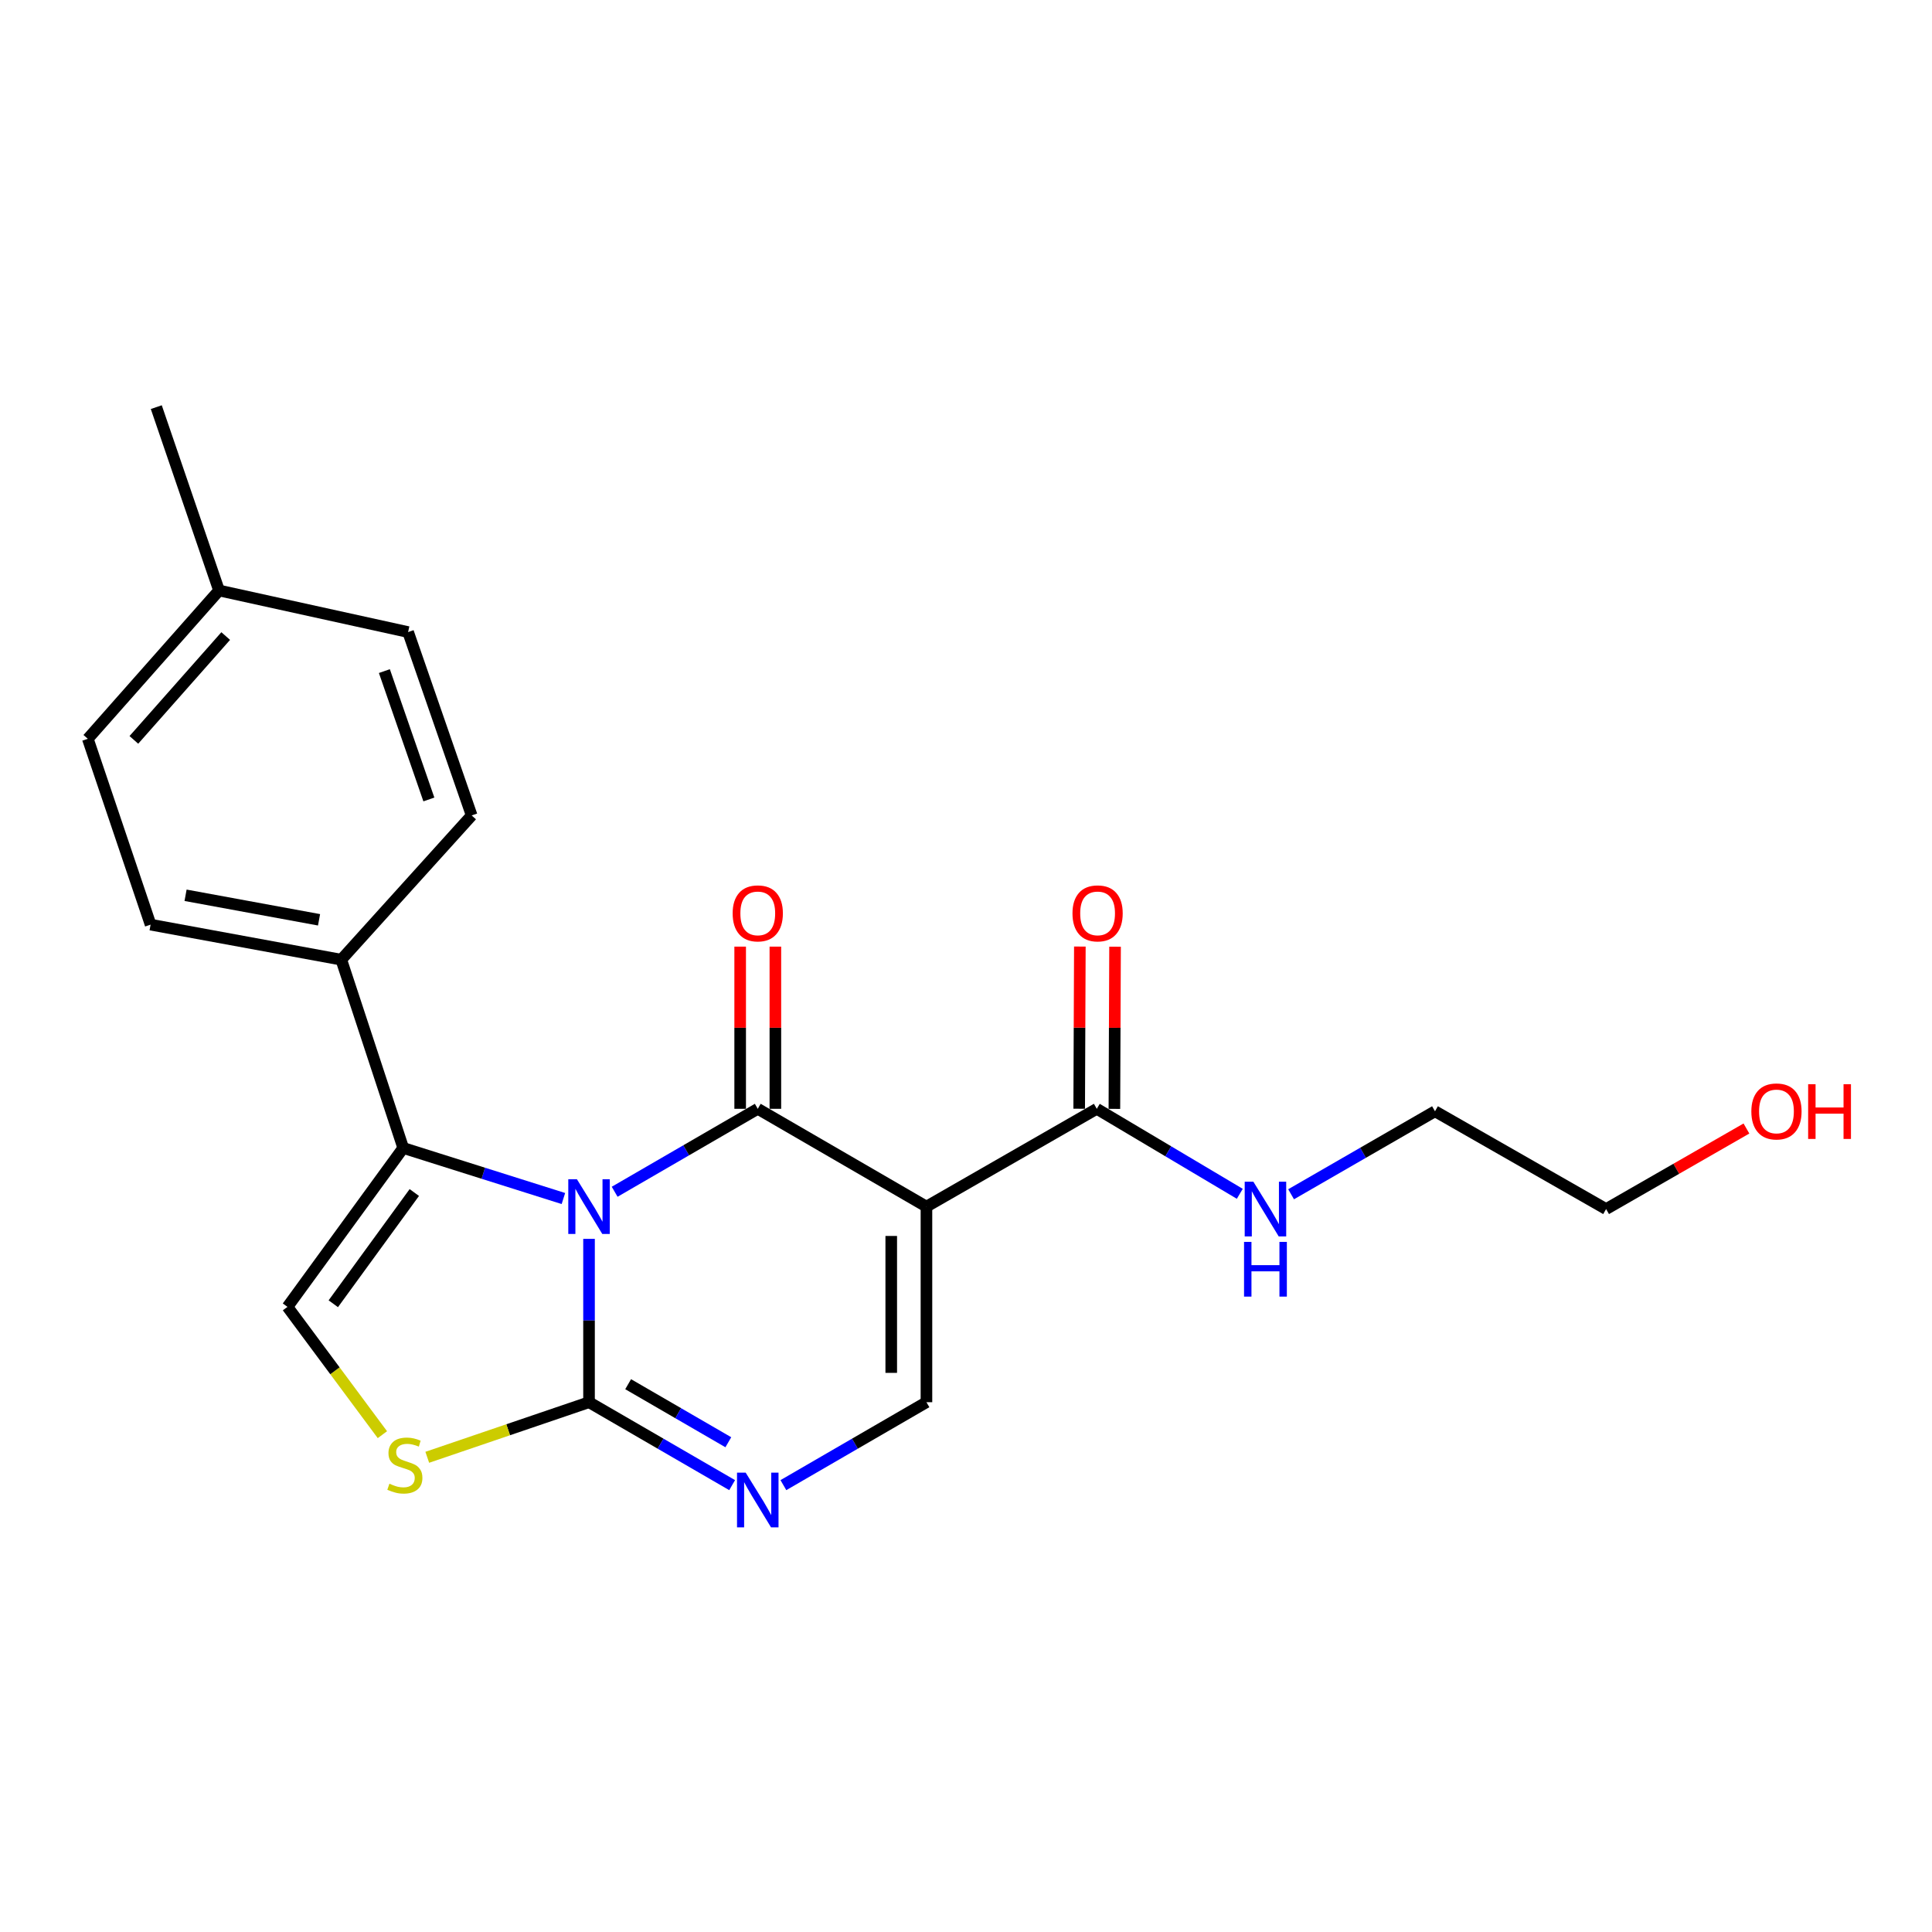 <?xml version='1.0' encoding='iso-8859-1'?>
<svg version='1.1' baseProfile='full'
              xmlns='http://www.w3.org/2000/svg'
                      xmlns:rdkit='http://www.rdkit.org/xml'
                      xmlns:xlink='http://www.w3.org/1999/xlink'
                  xml:space='preserve'
width='1000px' height='1000px' viewBox='0 0 1000 1000'>
<!-- END OF HEADER -->
<rect style='opacity:1.0;fill:#FFFFFF;stroke:none' width='1000' height='1000' x='0' y='0'> </rect>
<path class='bond-0' d='M 318.144,616.854 L 355.182,595.386' style='fill:none;fill-rule:evenodd;stroke:#0000FF;stroke-width:6px;stroke-linecap:butt;stroke-linejoin:miter;stroke-opacity:1' />
<path class='bond-0' d='M 355.182,595.386 L 392.219,573.918' style='fill:none;fill-rule:evenodd;stroke:#000000;stroke-width:6px;stroke-linecap:butt;stroke-linejoin:miter;stroke-opacity:1' />
<path class='bond-2' d='M 304.88,641.233 L 304.88,683.506' style='fill:none;fill-rule:evenodd;stroke:#0000FF;stroke-width:6px;stroke-linecap:butt;stroke-linejoin:miter;stroke-opacity:1' />
<path class='bond-2' d='M 304.88,683.506 L 304.88,725.78' style='fill:none;fill-rule:evenodd;stroke:#000000;stroke-width:6px;stroke-linecap:butt;stroke-linejoin:miter;stroke-opacity:1' />
<path class='bond-3' d='M 291.619,620.356 L 250.161,607.27' style='fill:none;fill-rule:evenodd;stroke:#0000FF;stroke-width:6px;stroke-linecap:butt;stroke-linejoin:miter;stroke-opacity:1' />
<path class='bond-3' d='M 250.161,607.27 L 208.704,594.184' style='fill:none;fill-rule:evenodd;stroke:#000000;stroke-width:6px;stroke-linecap:butt;stroke-linejoin:miter;stroke-opacity:1' />
<path class='bond-1' d='M 392.219,573.918 L 479.528,624.542' style='fill:none;fill-rule:evenodd;stroke:#000000;stroke-width:6px;stroke-linecap:butt;stroke-linejoin:miter;stroke-opacity:1' />
<path class='bond-10' d='M 401.33,573.918 L 401.33,531.945' style='fill:none;fill-rule:evenodd;stroke:#000000;stroke-width:6px;stroke-linecap:butt;stroke-linejoin:miter;stroke-opacity:1' />
<path class='bond-10' d='M 401.33,531.945 L 401.33,489.972' style='fill:none;fill-rule:evenodd;stroke:#FF0000;stroke-width:6px;stroke-linecap:butt;stroke-linejoin:miter;stroke-opacity:1' />
<path class='bond-10' d='M 383.109,573.918 L 383.109,531.945' style='fill:none;fill-rule:evenodd;stroke:#000000;stroke-width:6px;stroke-linecap:butt;stroke-linejoin:miter;stroke-opacity:1' />
<path class='bond-10' d='M 383.109,531.945 L 383.109,489.972' style='fill:none;fill-rule:evenodd;stroke:#FF0000;stroke-width:6px;stroke-linecap:butt;stroke-linejoin:miter;stroke-opacity:1' />
<path class='bond-8' d='M 479.528,624.542 L 567.697,573.918' style='fill:none;fill-rule:evenodd;stroke:#000000;stroke-width:6px;stroke-linecap:butt;stroke-linejoin:miter;stroke-opacity:1' />
<path class='bond-23' d='M 479.528,624.542 L 479.528,725.78' style='fill:none;fill-rule:evenodd;stroke:#000000;stroke-width:6px;stroke-linecap:butt;stroke-linejoin:miter;stroke-opacity:1' />
<path class='bond-23' d='M 461.307,639.728 L 461.307,710.594' style='fill:none;fill-rule:evenodd;stroke:#000000;stroke-width:6px;stroke-linecap:butt;stroke-linejoin:miter;stroke-opacity:1' />
<path class='bond-4' d='M 304.88,725.78 L 341.918,747.243' style='fill:none;fill-rule:evenodd;stroke:#000000;stroke-width:6px;stroke-linecap:butt;stroke-linejoin:miter;stroke-opacity:1' />
<path class='bond-4' d='M 341.918,747.243 L 378.956,768.707' style='fill:none;fill-rule:evenodd;stroke:#0000FF;stroke-width:6px;stroke-linecap:butt;stroke-linejoin:miter;stroke-opacity:1' />
<path class='bond-4' d='M 325.128,716.454 L 351.054,731.478' style='fill:none;fill-rule:evenodd;stroke:#000000;stroke-width:6px;stroke-linecap:butt;stroke-linejoin:miter;stroke-opacity:1' />
<path class='bond-4' d='M 351.054,731.478 L 376.98,746.503' style='fill:none;fill-rule:evenodd;stroke:#0000FF;stroke-width:6px;stroke-linecap:butt;stroke-linejoin:miter;stroke-opacity:1' />
<path class='bond-6' d='M 304.88,725.78 L 263.016,740.037' style='fill:none;fill-rule:evenodd;stroke:#000000;stroke-width:6px;stroke-linecap:butt;stroke-linejoin:miter;stroke-opacity:1' />
<path class='bond-6' d='M 263.016,740.037 L 221.152,754.294' style='fill:none;fill-rule:evenodd;stroke:#CCCC00;stroke-width:6px;stroke-linecap:butt;stroke-linejoin:miter;stroke-opacity:1' />
<path class='bond-7' d='M 208.704,594.184 L 148.798,676.431' style='fill:none;fill-rule:evenodd;stroke:#000000;stroke-width:6px;stroke-linecap:butt;stroke-linejoin:miter;stroke-opacity:1' />
<path class='bond-7' d='M 214.446,617.249 L 172.512,674.822' style='fill:none;fill-rule:evenodd;stroke:#000000;stroke-width:6px;stroke-linecap:butt;stroke-linejoin:miter;stroke-opacity:1' />
<path class='bond-9' d='M 208.704,594.184 L 176.645,496.732' style='fill:none;fill-rule:evenodd;stroke:#000000;stroke-width:6px;stroke-linecap:butt;stroke-linejoin:miter;stroke-opacity:1' />
<path class='bond-5' d='M 405.482,768.705 L 442.505,747.242' style='fill:none;fill-rule:evenodd;stroke:#0000FF;stroke-width:6px;stroke-linecap:butt;stroke-linejoin:miter;stroke-opacity:1' />
<path class='bond-5' d='M 442.505,747.242 L 479.528,725.78' style='fill:none;fill-rule:evenodd;stroke:#000000;stroke-width:6px;stroke-linecap:butt;stroke-linejoin:miter;stroke-opacity:1' />
<path class='bond-22' d='M 197.927,742.586 L 173.362,709.509' style='fill:none;fill-rule:evenodd;stroke:#CCCC00;stroke-width:6px;stroke-linecap:butt;stroke-linejoin:miter;stroke-opacity:1' />
<path class='bond-22' d='M 173.362,709.509 L 148.798,676.431' style='fill:none;fill-rule:evenodd;stroke:#000000;stroke-width:6px;stroke-linecap:butt;stroke-linejoin:miter;stroke-opacity:1' />
<path class='bond-11' d='M 576.807,573.956 L 576.98,531.982' style='fill:none;fill-rule:evenodd;stroke:#000000;stroke-width:6px;stroke-linecap:butt;stroke-linejoin:miter;stroke-opacity:1' />
<path class='bond-11' d='M 576.98,531.982 L 577.152,490.009' style='fill:none;fill-rule:evenodd;stroke:#FF0000;stroke-width:6px;stroke-linecap:butt;stroke-linejoin:miter;stroke-opacity:1' />
<path class='bond-11' d='M 558.587,573.881 L 558.759,531.908' style='fill:none;fill-rule:evenodd;stroke:#000000;stroke-width:6px;stroke-linecap:butt;stroke-linejoin:miter;stroke-opacity:1' />
<path class='bond-11' d='M 558.759,531.908 L 558.931,489.934' style='fill:none;fill-rule:evenodd;stroke:#FF0000;stroke-width:6px;stroke-linecap:butt;stroke-linejoin:miter;stroke-opacity:1' />
<path class='bond-12' d='M 567.697,573.918 L 604.707,595.917' style='fill:none;fill-rule:evenodd;stroke:#000000;stroke-width:6px;stroke-linecap:butt;stroke-linejoin:miter;stroke-opacity:1' />
<path class='bond-12' d='M 604.707,595.917 L 641.717,617.915' style='fill:none;fill-rule:evenodd;stroke:#0000FF;stroke-width:6px;stroke-linecap:butt;stroke-linejoin:miter;stroke-opacity:1' />
<path class='bond-13' d='M 176.645,496.732 L 77.949,478.592' style='fill:none;fill-rule:evenodd;stroke:#000000;stroke-width:6px;stroke-linecap:butt;stroke-linejoin:miter;stroke-opacity:1' />
<path class='bond-13' d='M 165.135,476.091 L 96.047,463.393' style='fill:none;fill-rule:evenodd;stroke:#000000;stroke-width:6px;stroke-linecap:butt;stroke-linejoin:miter;stroke-opacity:1' />
<path class='bond-14' d='M 176.645,496.732 L 244.134,422.067' style='fill:none;fill-rule:evenodd;stroke:#000000;stroke-width:6px;stroke-linecap:butt;stroke-linejoin:miter;stroke-opacity:1' />
<path class='bond-19' d='M 668.268,618.152 L 705.509,596.673' style='fill:none;fill-rule:evenodd;stroke:#0000FF;stroke-width:6px;stroke-linecap:butt;stroke-linejoin:miter;stroke-opacity:1' />
<path class='bond-19' d='M 705.509,596.673 L 742.75,575.194' style='fill:none;fill-rule:evenodd;stroke:#000000;stroke-width:6px;stroke-linecap:butt;stroke-linejoin:miter;stroke-opacity:1' />
<path class='bond-16' d='M 77.949,478.592 L 45.455,382.406' style='fill:none;fill-rule:evenodd;stroke:#000000;stroke-width:6px;stroke-linecap:butt;stroke-linejoin:miter;stroke-opacity:1' />
<path class='bond-15' d='M 244.134,422.067 L 211.235,327.156' style='fill:none;fill-rule:evenodd;stroke:#000000;stroke-width:6px;stroke-linecap:butt;stroke-linejoin:miter;stroke-opacity:1' />
<path class='bond-15' d='M 221.983,413.798 L 198.954,347.36' style='fill:none;fill-rule:evenodd;stroke:#000000;stroke-width:6px;stroke-linecap:butt;stroke-linejoin:miter;stroke-opacity:1' />
<path class='bond-17' d='M 211.235,327.156 L 113.368,305.635' style='fill:none;fill-rule:evenodd;stroke:#000000;stroke-width:6px;stroke-linecap:butt;stroke-linejoin:miter;stroke-opacity:1' />
<path class='bond-24' d='M 45.455,382.406 L 113.368,305.635' style='fill:none;fill-rule:evenodd;stroke:#000000;stroke-width:6px;stroke-linecap:butt;stroke-linejoin:miter;stroke-opacity:1' />
<path class='bond-24' d='M 69.289,382.963 L 116.828,329.224' style='fill:none;fill-rule:evenodd;stroke:#000000;stroke-width:6px;stroke-linecap:butt;stroke-linejoin:miter;stroke-opacity:1' />
<path class='bond-21' d='M 113.368,305.635 L 80.894,210.734' style='fill:none;fill-rule:evenodd;stroke:#000000;stroke-width:6px;stroke-linecap:butt;stroke-linejoin:miter;stroke-opacity:1' />
<path class='bond-18' d='M 903.951,584.115 L 867.632,604.961' style='fill:none;fill-rule:evenodd;stroke:#FF0000;stroke-width:6px;stroke-linecap:butt;stroke-linejoin:miter;stroke-opacity:1' />
<path class='bond-18' d='M 867.632,604.961 L 831.314,625.808' style='fill:none;fill-rule:evenodd;stroke:#000000;stroke-width:6px;stroke-linecap:butt;stroke-linejoin:miter;stroke-opacity:1' />
<path class='bond-20' d='M 742.75,575.194 L 831.314,625.808' style='fill:none;fill-rule:evenodd;stroke:#000000;stroke-width:6px;stroke-linecap:butt;stroke-linejoin:miter;stroke-opacity:1' />
<path  class='atom-0' d='M 298.62 610.382
L 307.9 625.382
Q 308.82 626.862, 310.3 629.542
Q 311.78 632.222, 311.86 632.382
L 311.86 610.382
L 315.62 610.382
L 315.62 638.702
L 311.74 638.702
L 301.78 622.302
Q 300.62 620.382, 299.38 618.182
Q 298.18 615.982, 297.82 615.302
L 297.82 638.702
L 294.14 638.702
L 294.14 610.382
L 298.62 610.382
' fill='#0000FF'/>
<path  class='atom-5' d='M 385.959 762.233
L 395.239 777.233
Q 396.159 778.713, 397.639 781.393
Q 399.119 784.073, 399.199 784.233
L 399.199 762.233
L 402.959 762.233
L 402.959 790.553
L 399.079 790.553
L 389.119 774.153
Q 387.959 772.233, 386.719 770.033
Q 385.519 767.833, 385.159 767.153
L 385.159 790.553
L 381.479 790.553
L 381.479 762.233
L 385.959 762.233
' fill='#0000FF'/>
<path  class='atom-7' d='M 201.554 767.963
Q 201.874 768.083, 203.194 768.643
Q 204.514 769.203, 205.954 769.563
Q 207.434 769.883, 208.874 769.883
Q 211.554 769.883, 213.114 768.603
Q 214.674 767.283, 214.674 765.003
Q 214.674 763.443, 213.874 762.483
Q 213.114 761.523, 211.914 761.003
Q 210.714 760.483, 208.714 759.883
Q 206.194 759.123, 204.674 758.403
Q 203.194 757.683, 202.114 756.163
Q 201.074 754.643, 201.074 752.083
Q 201.074 748.523, 203.474 746.323
Q 205.914 744.123, 210.714 744.123
Q 213.994 744.123, 217.714 745.683
L 216.794 748.763
Q 213.394 747.363, 210.834 747.363
Q 208.074 747.363, 206.554 748.523
Q 205.034 749.643, 205.074 751.603
Q 205.074 753.123, 205.834 754.043
Q 206.634 754.963, 207.754 755.483
Q 208.914 756.003, 210.834 756.603
Q 213.394 757.403, 214.914 758.203
Q 216.434 759.003, 217.514 760.643
Q 218.634 762.243, 218.634 765.003
Q 218.634 768.923, 215.994 771.043
Q 213.394 773.123, 209.034 773.123
Q 206.514 773.123, 204.594 772.563
Q 202.714 772.043, 200.474 771.123
L 201.554 767.963
' fill='#CCCC00'/>
<path  class='atom-11' d='M 379.219 472.761
Q 379.219 465.961, 382.579 462.161
Q 385.939 458.361, 392.219 458.361
Q 398.499 458.361, 401.859 462.161
Q 405.219 465.961, 405.219 472.761
Q 405.219 479.641, 401.819 483.561
Q 398.419 487.441, 392.219 487.441
Q 385.979 487.441, 382.579 483.561
Q 379.219 479.681, 379.219 472.761
M 392.219 484.241
Q 396.539 484.241, 398.859 481.361
Q 401.219 478.441, 401.219 472.761
Q 401.219 467.201, 398.859 464.401
Q 396.539 461.561, 392.219 461.561
Q 387.899 461.561, 385.539 464.361
Q 383.219 467.161, 383.219 472.761
Q 383.219 478.481, 385.539 481.361
Q 387.899 484.241, 392.219 484.241
' fill='#FF0000'/>
<path  class='atom-12' d='M 555.112 472.761
Q 555.112 465.961, 558.472 462.161
Q 561.832 458.361, 568.112 458.361
Q 574.392 458.361, 577.752 462.161
Q 581.112 465.961, 581.112 472.761
Q 581.112 479.641, 577.712 483.561
Q 574.312 487.441, 568.112 487.441
Q 561.872 487.441, 558.472 483.561
Q 555.112 479.681, 555.112 472.761
M 568.112 484.241
Q 572.432 484.241, 574.752 481.361
Q 577.112 478.441, 577.112 472.761
Q 577.112 467.201, 574.752 464.401
Q 572.432 461.561, 568.112 461.561
Q 563.792 461.561, 561.432 464.361
Q 559.112 467.161, 559.112 472.761
Q 559.112 478.481, 561.432 481.361
Q 563.792 484.241, 568.112 484.241
' fill='#FF0000'/>
<path  class='atom-13' d='M 648.736 611.648
L 658.016 626.648
Q 658.936 628.128, 660.416 630.808
Q 661.896 633.488, 661.976 633.648
L 661.976 611.648
L 665.736 611.648
L 665.736 639.968
L 661.856 639.968
L 651.896 623.568
Q 650.736 621.648, 649.496 619.448
Q 648.296 617.248, 647.936 616.568
L 647.936 639.968
L 644.256 639.968
L 644.256 611.648
L 648.736 611.648
' fill='#0000FF'/>
<path  class='atom-13' d='M 643.916 642.8
L 647.756 642.8
L 647.756 654.84
L 662.236 654.84
L 662.236 642.8
L 666.076 642.8
L 666.076 671.12
L 662.236 671.12
L 662.236 658.04
L 647.756 658.04
L 647.756 671.12
L 643.916 671.12
L 643.916 642.8
' fill='#0000FF'/>
<path  class='atom-19' d='M 906.493 575.274
Q 906.493 568.474, 909.853 564.674
Q 913.213 560.874, 919.493 560.874
Q 925.773 560.874, 929.133 564.674
Q 932.493 568.474, 932.493 575.274
Q 932.493 582.154, 929.093 586.074
Q 925.693 589.954, 919.493 589.954
Q 913.253 589.954, 909.853 586.074
Q 906.493 582.194, 906.493 575.274
M 919.493 586.754
Q 923.813 586.754, 926.133 583.874
Q 928.493 580.954, 928.493 575.274
Q 928.493 569.714, 926.133 566.914
Q 923.813 564.074, 919.493 564.074
Q 915.173 564.074, 912.813 566.874
Q 910.493 569.674, 910.493 575.274
Q 910.493 580.994, 912.813 583.874
Q 915.173 586.754, 919.493 586.754
' fill='#FF0000'/>
<path  class='atom-19' d='M 935.893 561.194
L 939.733 561.194
L 939.733 573.234
L 954.213 573.234
L 954.213 561.194
L 958.053 561.194
L 958.053 589.514
L 954.213 589.514
L 954.213 576.434
L 939.733 576.434
L 939.733 589.514
L 935.893 589.514
L 935.893 561.194
' fill='#FF0000'/>
</svg>
